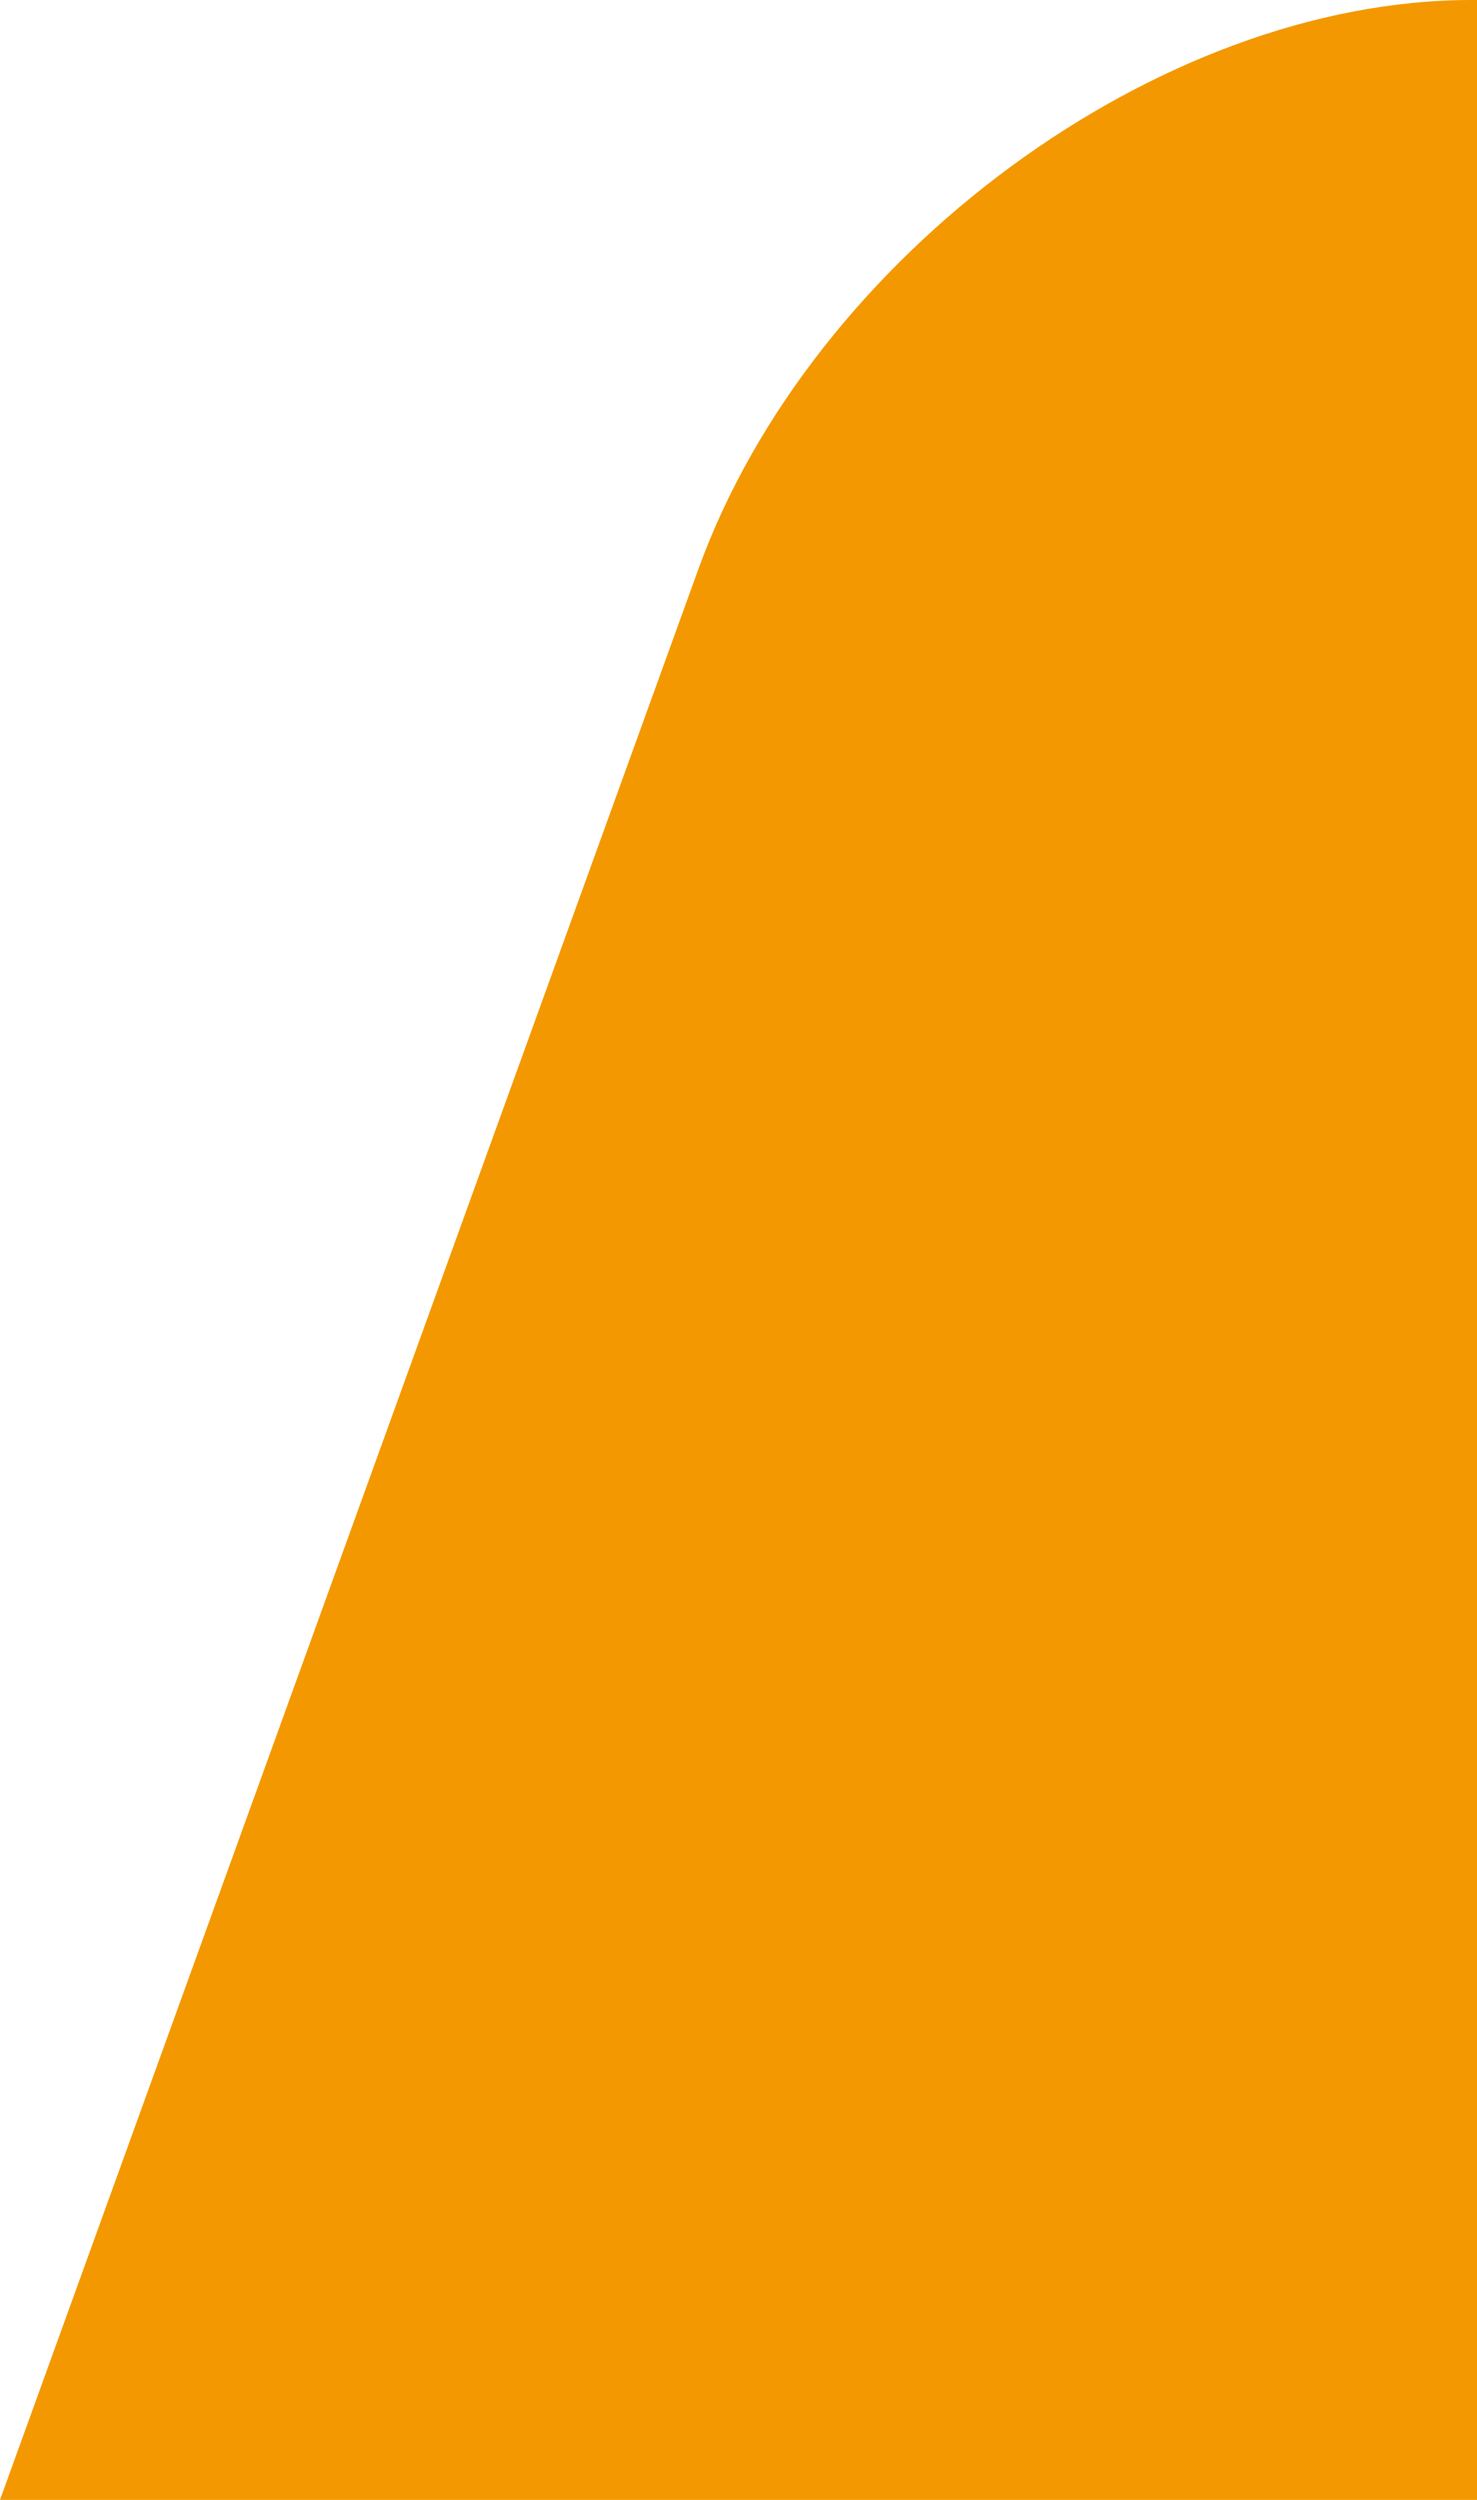 <?xml version="1.0" encoding="utf-8"?>
<!-- Generator: Adobe Illustrator 25.4.1, SVG Export Plug-In . SVG Version: 6.00 Build 0)  -->
<svg version="1.1" id="レイヤー_1" xmlns="http://www.w3.org/2000/svg" xmlns:xlink="http://www.w3.org/1999/xlink" x="0px"
	 y="0px" width="52px" height="88px" viewBox="0 0 52 88" style="enable-background:new 0 0 52 88;" xml:space="preserve">
<style type="text/css">
	.st0{fill:#F39800;}
</style>
<path class="st0" d="M24.6,20L0,88h52V0h-0.2C40.8,0,28.6,9,24.6,20z"/>
</svg>
